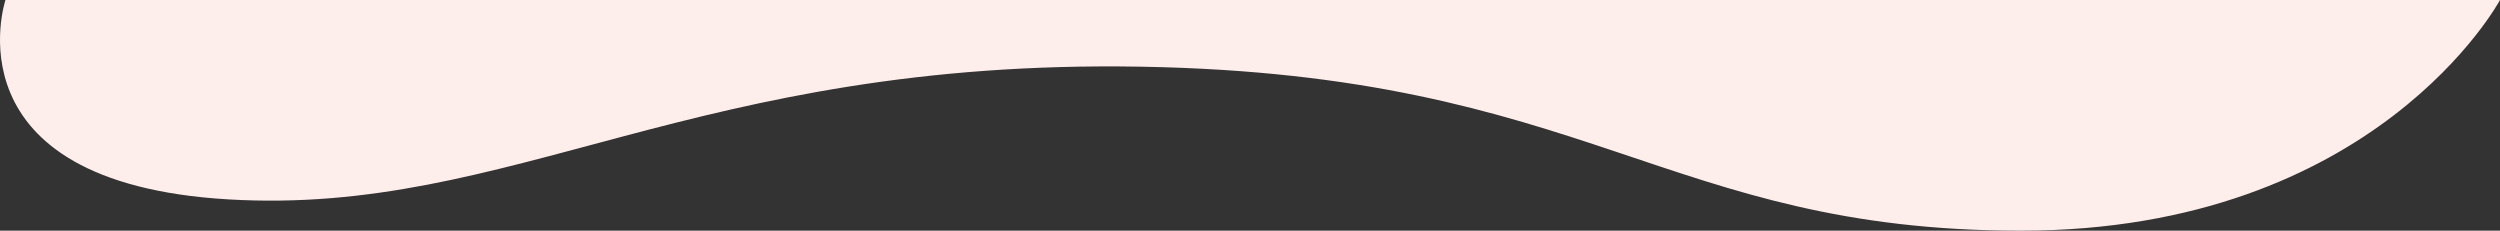 <svg xmlns="http://www.w3.org/2000/svg" width="1366" height="126.04" viewBox="0 0 1366 126.04">
  <rect x="0" y="0" width="1366" height="126.04" fill="#333333" stroke="none"/>
  <path id="パス_2559" data-name="パス 2559" d="M0,126.04S67.5,0,261.819,0s235.9,85.325,480.715,89.6S1085.975,7.973,1241.1,17.084,1363.017,126.04,1363.017,126.04" transform="translate(1366 126.04) rotate(180)" fill="#FDEDEB"/>
</svg>
